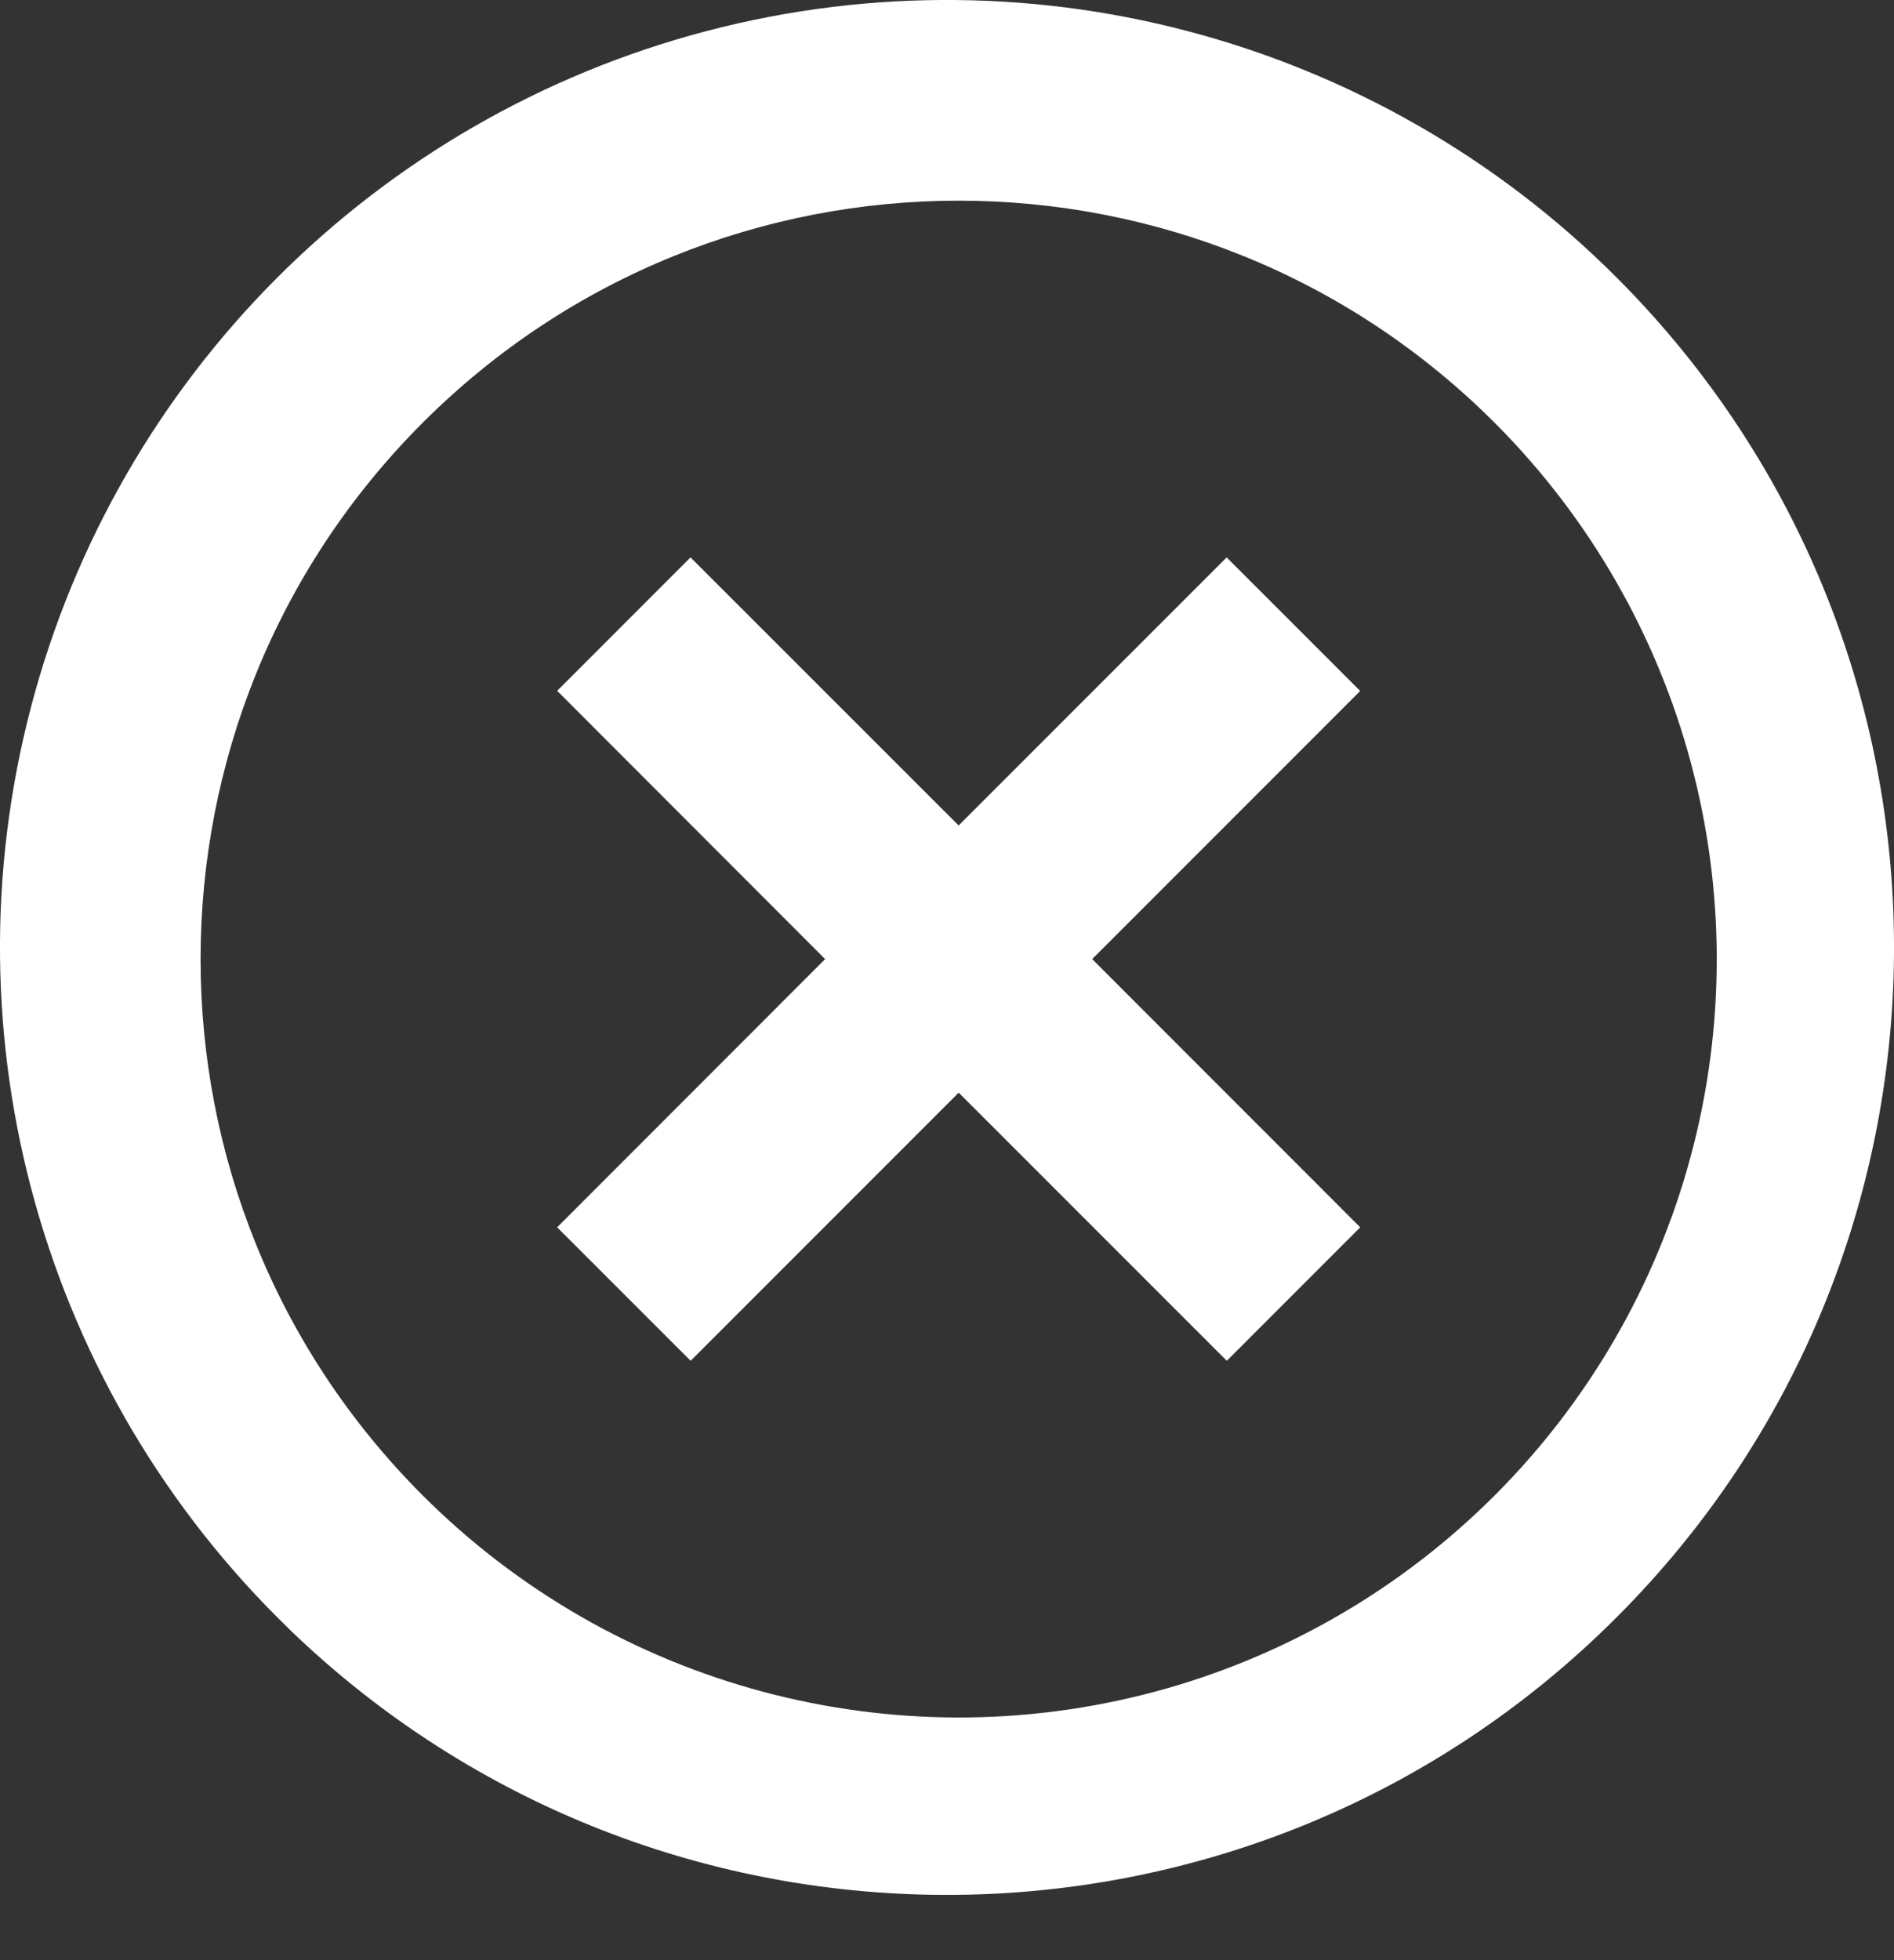 <svg width="29" height="30" viewBox="0 0 29 30" fill="none" xmlns="http://www.w3.org/2000/svg">
<rect x="0" y="0" width="29" height="30" fill="#333333" stroke="none"/>
<path d="M4.427 24.931C0.658 21.291 -0.855 15.897 0.473 10.827C1.8 5.759 5.759 1.8 10.827 0.473C15.897 -0.855 21.289 0.658 24.93 4.427C30.425 10.117 30.347 19.162 24.752 24.754C19.159 30.348 10.115 30.426 4.425 24.931H4.427ZM6.471 22.886C9.404 25.818 13.678 26.963 17.684 25.891C21.688 24.818 24.818 21.688 25.891 17.684C26.963 13.678 25.818 9.404 22.886 6.471C18.352 1.938 11.005 1.938 6.471 6.471C1.938 11.005 1.938 18.354 6.471 22.886ZM20.827 10.575L16.723 14.679L20.827 18.784L18.784 20.827L14.679 16.723L10.575 20.827L8.531 18.784L12.634 14.679L8.531 10.573L10.573 8.531L14.678 12.634L18.782 8.531L20.825 10.573L20.827 10.575Z" fill="white"/>
</svg>
